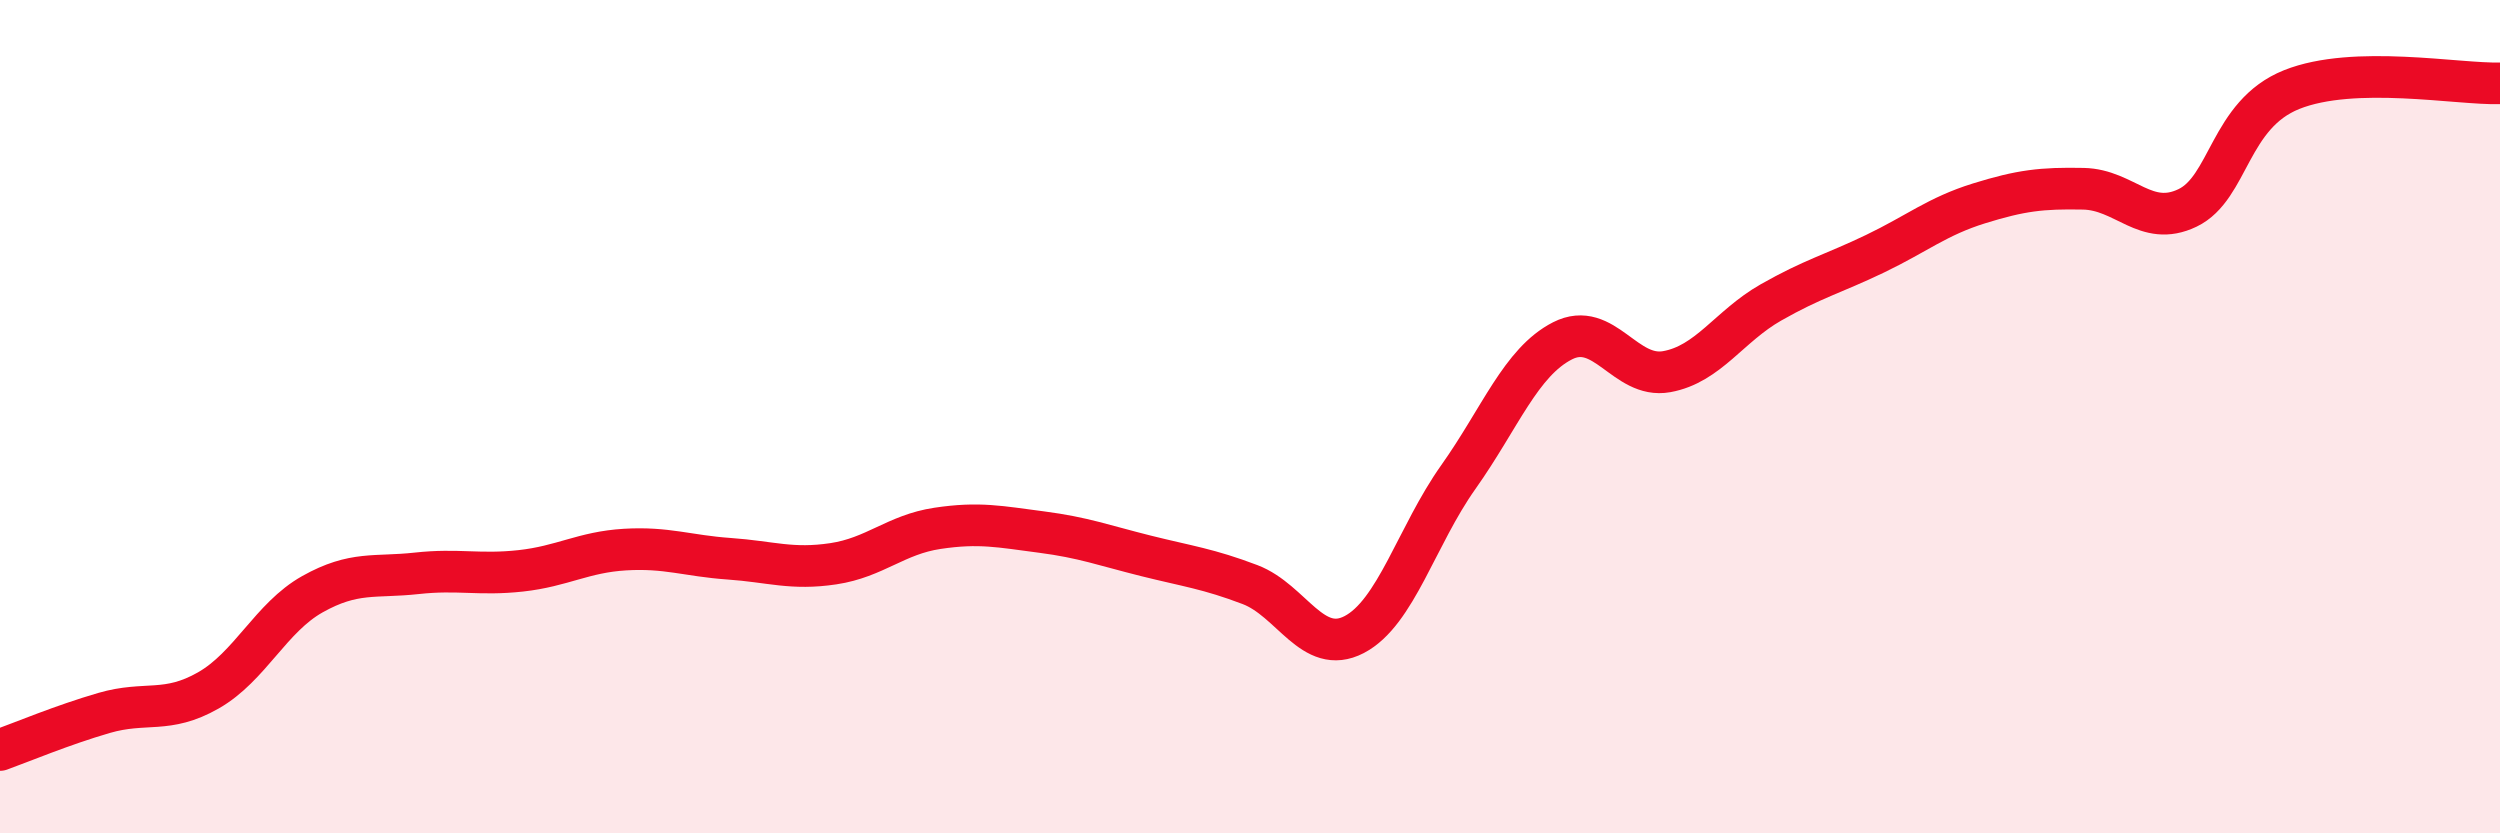 
    <svg width="60" height="20" viewBox="0 0 60 20" xmlns="http://www.w3.org/2000/svg">
      <path
        d="M 0,18 C 0.5,17.82 1.5,17.4 2.5,17.11 C 3.5,16.82 4,17.14 5,16.57 C 6,16 6.5,14.82 7.5,14.26 C 8.5,13.7 9,13.87 10,13.76 C 11,13.65 11.5,13.81 12.5,13.7 C 13.5,13.59 14,13.25 15,13.19 C 16,13.13 16.5,13.34 17.5,13.41 C 18.5,13.48 19,13.68 20,13.53 C 21,13.38 21.5,12.83 22.5,12.68 C 23.5,12.53 24,12.64 25,12.77 C 26,12.9 26.5,13.09 27.5,13.34 C 28.5,13.59 29,13.65 30,14.03 C 31,14.41 31.5,15.75 32.5,15.23 C 33.5,14.71 34,12.86 35,11.45 C 36,10.04 36.5,8.69 37.5,8.18 C 38.5,7.67 39,9.1 40,8.92 C 41,8.74 41.5,7.83 42.5,7.26 C 43.5,6.69 44,6.57 45,6.09 C 46,5.61 46.5,5.19 47.5,4.88 C 48.5,4.57 49,4.51 50,4.53 C 51,4.55 51.5,5.47 52.5,4.99 C 53.5,4.51 53.5,2.75 55,2.15 C 56.5,1.55 59,2.03 60,2L60 20L0 20Z"
        fill="#EB0A25"
        opacity="0.1"
        stroke-linecap="round"
        stroke-linejoin="round"
      />
      <path
        d="M 0,18 C 0.5,17.82 1.5,17.4 2.5,17.11 C 3.5,16.82 4,17.14 5,16.57 C 6,16 6.5,14.82 7.5,14.26 C 8.5,13.7 9,13.87 10,13.76 C 11,13.65 11.5,13.81 12.5,13.7 C 13.5,13.59 14,13.25 15,13.19 C 16,13.13 16.5,13.34 17.5,13.41 C 18.5,13.48 19,13.68 20,13.53 C 21,13.38 21.5,12.83 22.5,12.68 C 23.5,12.53 24,12.64 25,12.77 C 26,12.9 26.5,13.09 27.5,13.34 C 28.5,13.59 29,13.65 30,14.03 C 31,14.41 31.5,15.75 32.5,15.23 C 33.5,14.71 34,12.86 35,11.45 C 36,10.04 36.5,8.69 37.5,8.18 C 38.5,7.67 39,9.1 40,8.92 C 41,8.74 41.5,7.83 42.5,7.26 C 43.5,6.69 44,6.57 45,6.09 C 46,5.61 46.5,5.19 47.5,4.88 C 48.5,4.57 49,4.51 50,4.53 C 51,4.55 51.5,5.47 52.5,4.99 C 53.5,4.51 53.5,2.75 55,2.15 C 56.5,1.55 59,2.03 60,2"
        stroke="#EB0A25"
        stroke-width="1"
        fill="none"
        stroke-linecap="round"
        stroke-linejoin="round"
      />
    </svg>
  